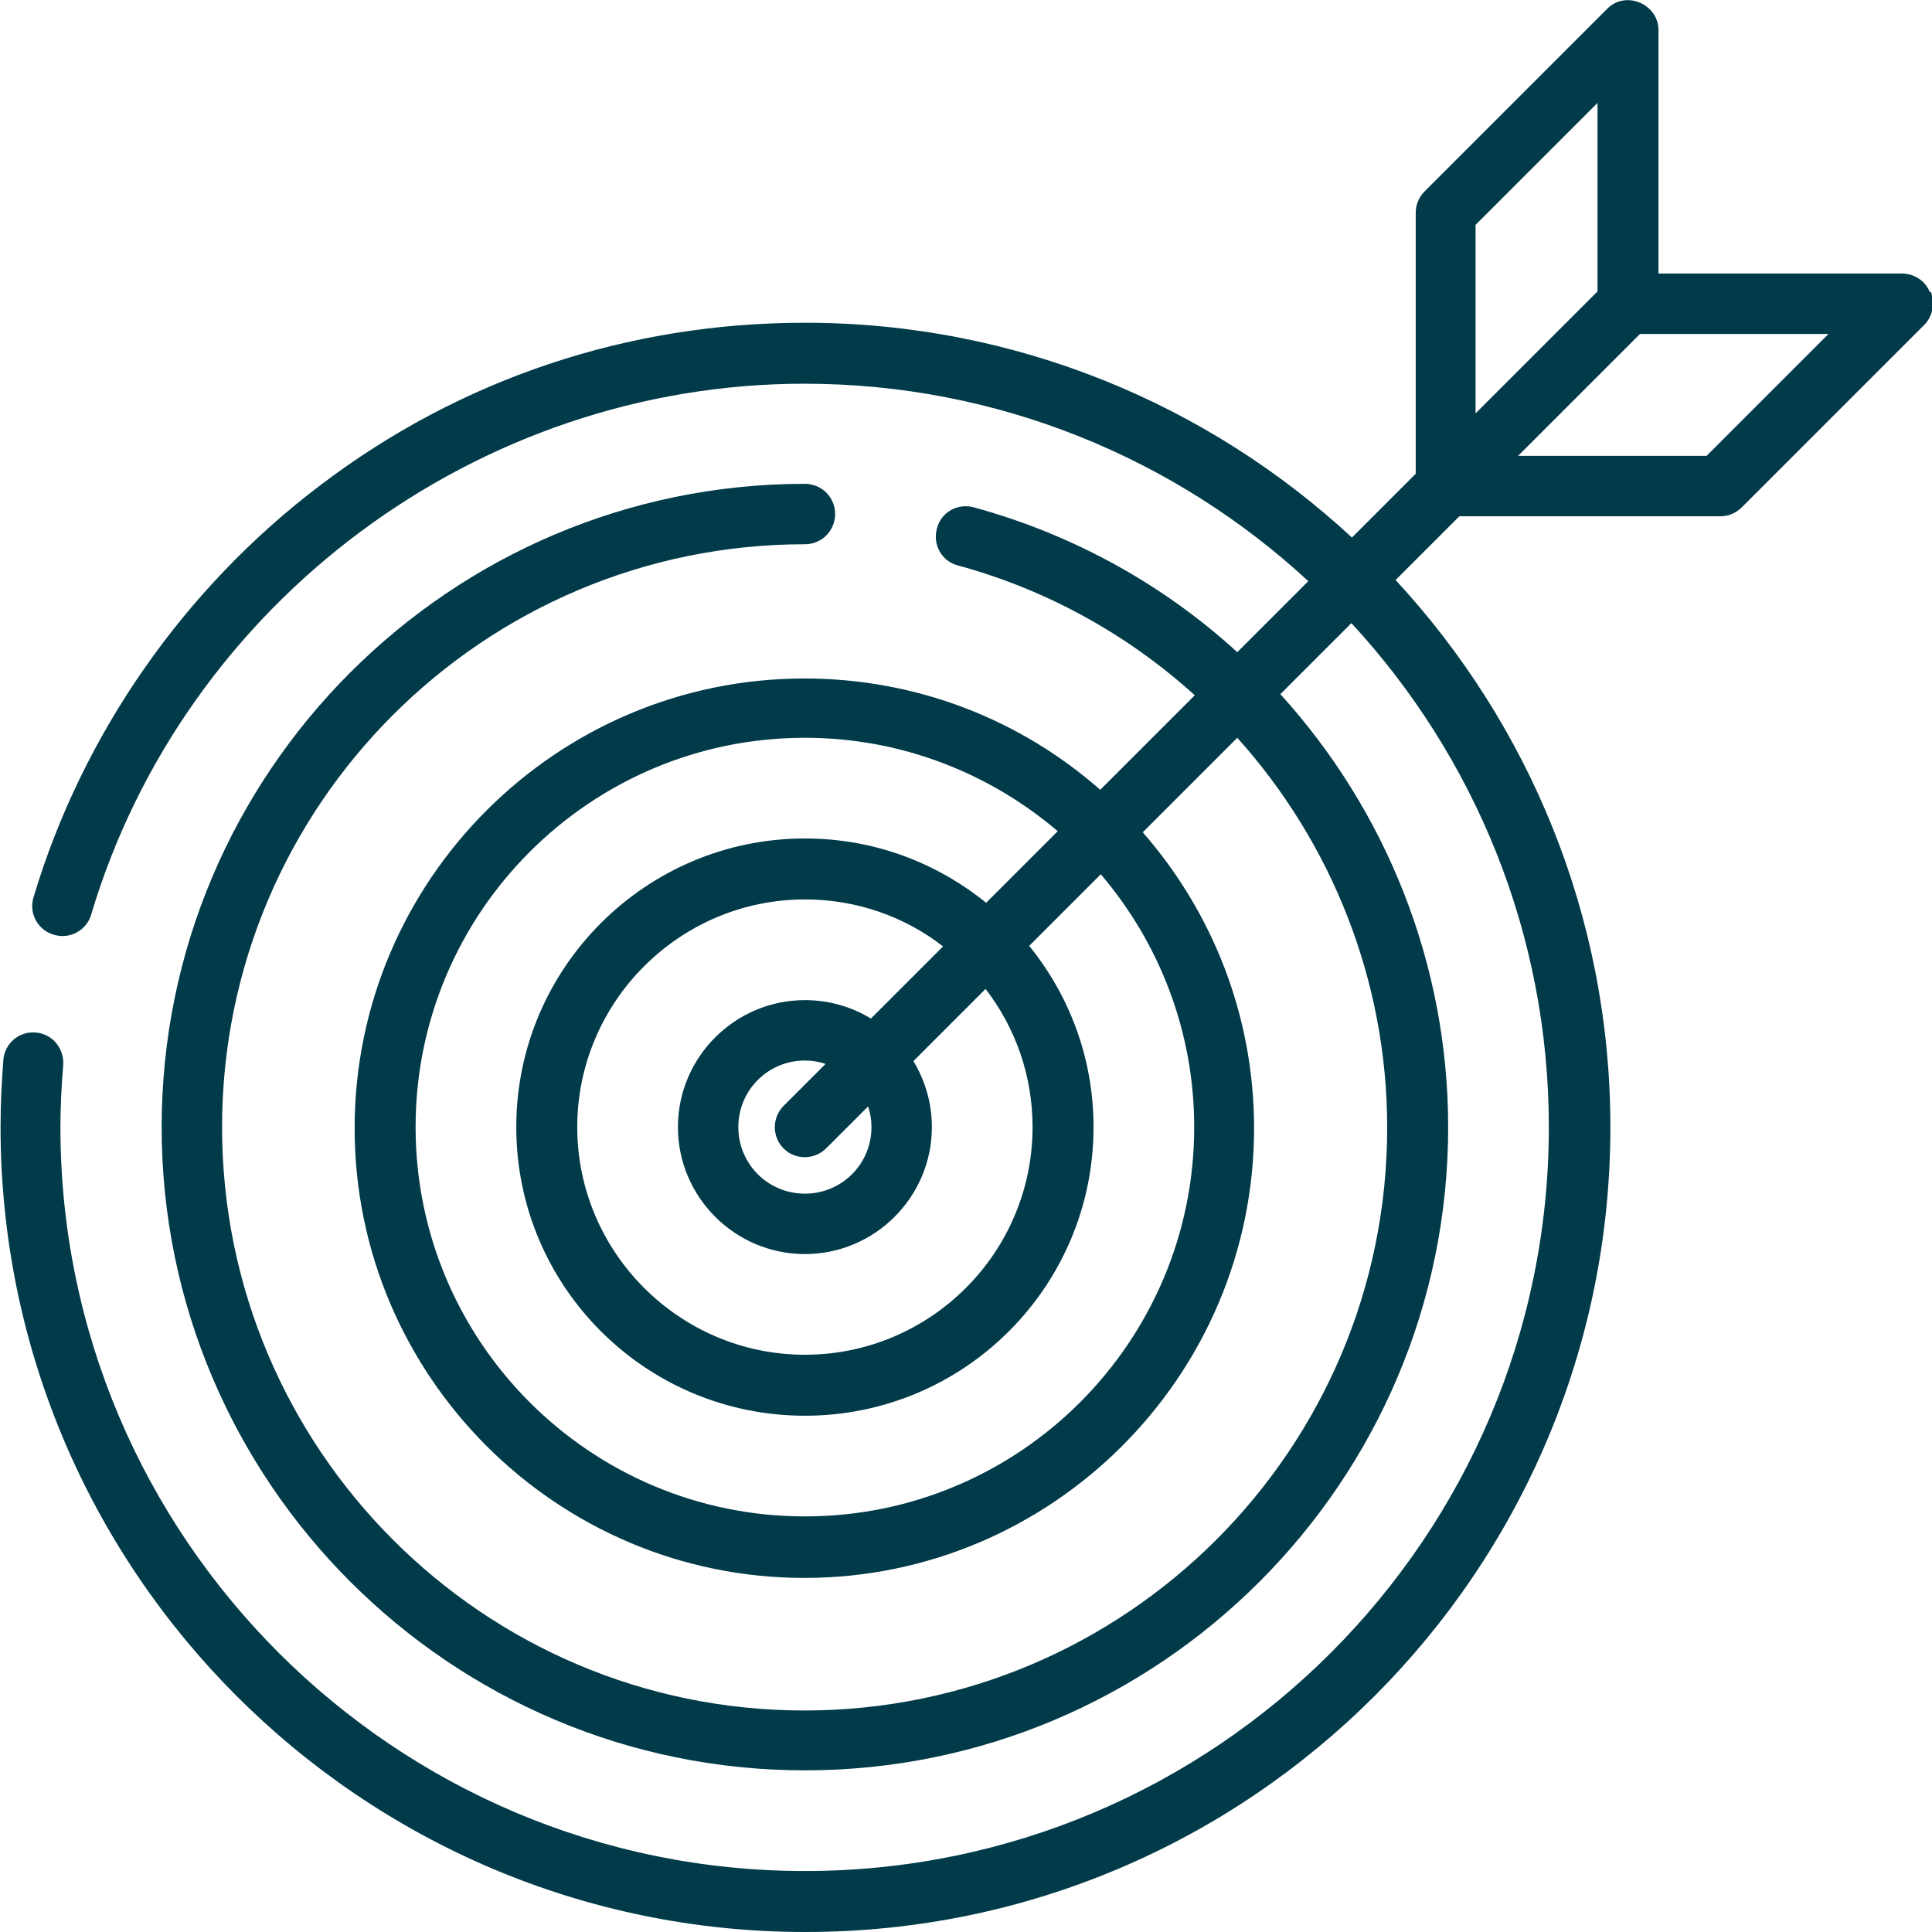 <?xml version="1.0" encoding="UTF-8"?><svg id="a" xmlns="http://www.w3.org/2000/svg" viewBox="0 0 34.54 34.54"><defs><style>.b{fill:#013a49;}</style></defs><path class="b" d="M34.5,5.22c-.08-.2-.28-.33-.5-.33h-4.35V.54c0-.47-.59-.72-.92-.38l-3.26,3.26c-.1,.1-.16,.24-.16,.38v4.67l-1.14,1.14c-2.57-2.38-6.01-3.84-9.78-3.84-3.16,0-6.16,1-8.67,2.91-2.43,1.84-4.25,4.45-5.12,7.36-.09,.29,.08,.59,.36,.67,.29,.09,.59-.08,.67-.36,1.67-5.59,6.91-9.49,12.75-9.49,3.47,0,6.64,1.34,9.01,3.53l-1.27,1.27c-1.31-1.2-2.92-2.1-4.71-2.59-.29-.08-.59,.09-.66,.38-.08,.29,.09,.59,.38,.66,1.61,.44,3.05,1.25,4.23,2.32l-1.69,1.69c-1.41-1.24-3.26-1.99-5.29-1.99-4.43,0-8.04,3.61-8.04,8.04s3.61,8.04,8.04,8.04,8.04-3.61,8.04-8.04c0-2.02-.75-3.87-1.99-5.29l1.69-1.69c1.68,1.87,2.68,4.33,2.68,6.97,0,5.75-4.67,10.42-10.42,10.42S3.97,25.9,3.97,20.15s4.67-10.42,10.42-10.42c.3,0,.54-.24,.54-.54s-.24-.54-.54-.54c-6.34,0-11.5,5.16-11.5,11.5s5.16,11.5,11.5,11.5,11.5-5.16,11.5-11.5c0-2.93-1.12-5.67-3-7.74l1.27-1.27c2.19,2.37,3.53,5.54,3.53,9.01,0,7.34-5.97,13.3-13.3,13.3S1.08,27.49,1.08,20.15c0-.37,.02-.74,.05-1.11,.02-.3-.2-.56-.49-.58-.3-.03-.56,.2-.58,.49-.03,.4-.05,.8-.05,1.2,0,7.93,6.45,14.39,14.39,14.39s14.39-6.45,14.39-14.39c0-3.77-1.46-7.21-3.84-9.78l1.14-1.14h4.67c.14,0,.28-.06,.38-.16l3.26-3.26c.15-.15,.2-.39,.12-.59Zm-13.15,14.93c0,3.84-3.12,6.96-6.96,6.96s-6.96-3.12-6.96-6.96,3.12-6.96,6.96-6.96c1.72,0,3.3,.63,4.52,1.67l-1.28,1.28c-.89-.72-2.01-1.15-3.24-1.15-2.84,0-5.16,2.31-5.16,5.16s2.31,5.16,5.16,5.16,5.16-2.31,5.16-5.16c0-1.23-.43-2.35-1.15-3.24l1.28-1.28c1.04,1.22,1.67,2.8,1.67,4.52Zm-7.37,.35c.2,.24,.57,.25,.79,.03l.75-.75c.04,.12,.06,.24,.06,.37,0,.66-.53,1.19-1.19,1.19s-1.19-.53-1.19-1.19,.53-1.19,1.19-1.19c.13,0,.25,.02,.37,.06l-.75,.75c-.2,.2-.21,.52-.03,.73Zm1.59-2.29c-.34-.21-.75-.33-1.18-.33-1.25,0-2.27,1.02-2.27,2.27s1.02,2.27,2.27,2.27,2.27-1.02,2.27-2.27c0-.43-.12-.83-.33-1.18l1.29-1.29c.53,.69,.84,1.54,.84,2.47,0,2.25-1.83,4.07-4.07,4.07s-4.07-1.83-4.07-4.07,1.83-4.07,4.07-4.07c.93,0,1.79,.31,2.47,.84l-1.29,1.29ZM26.38,4.02l2.18-2.18v3.37l-2.18,2.18v-3.37Zm4.13,4.13h-3.37l2.18-2.18h3.37l-2.18,2.18Z"/></svg>